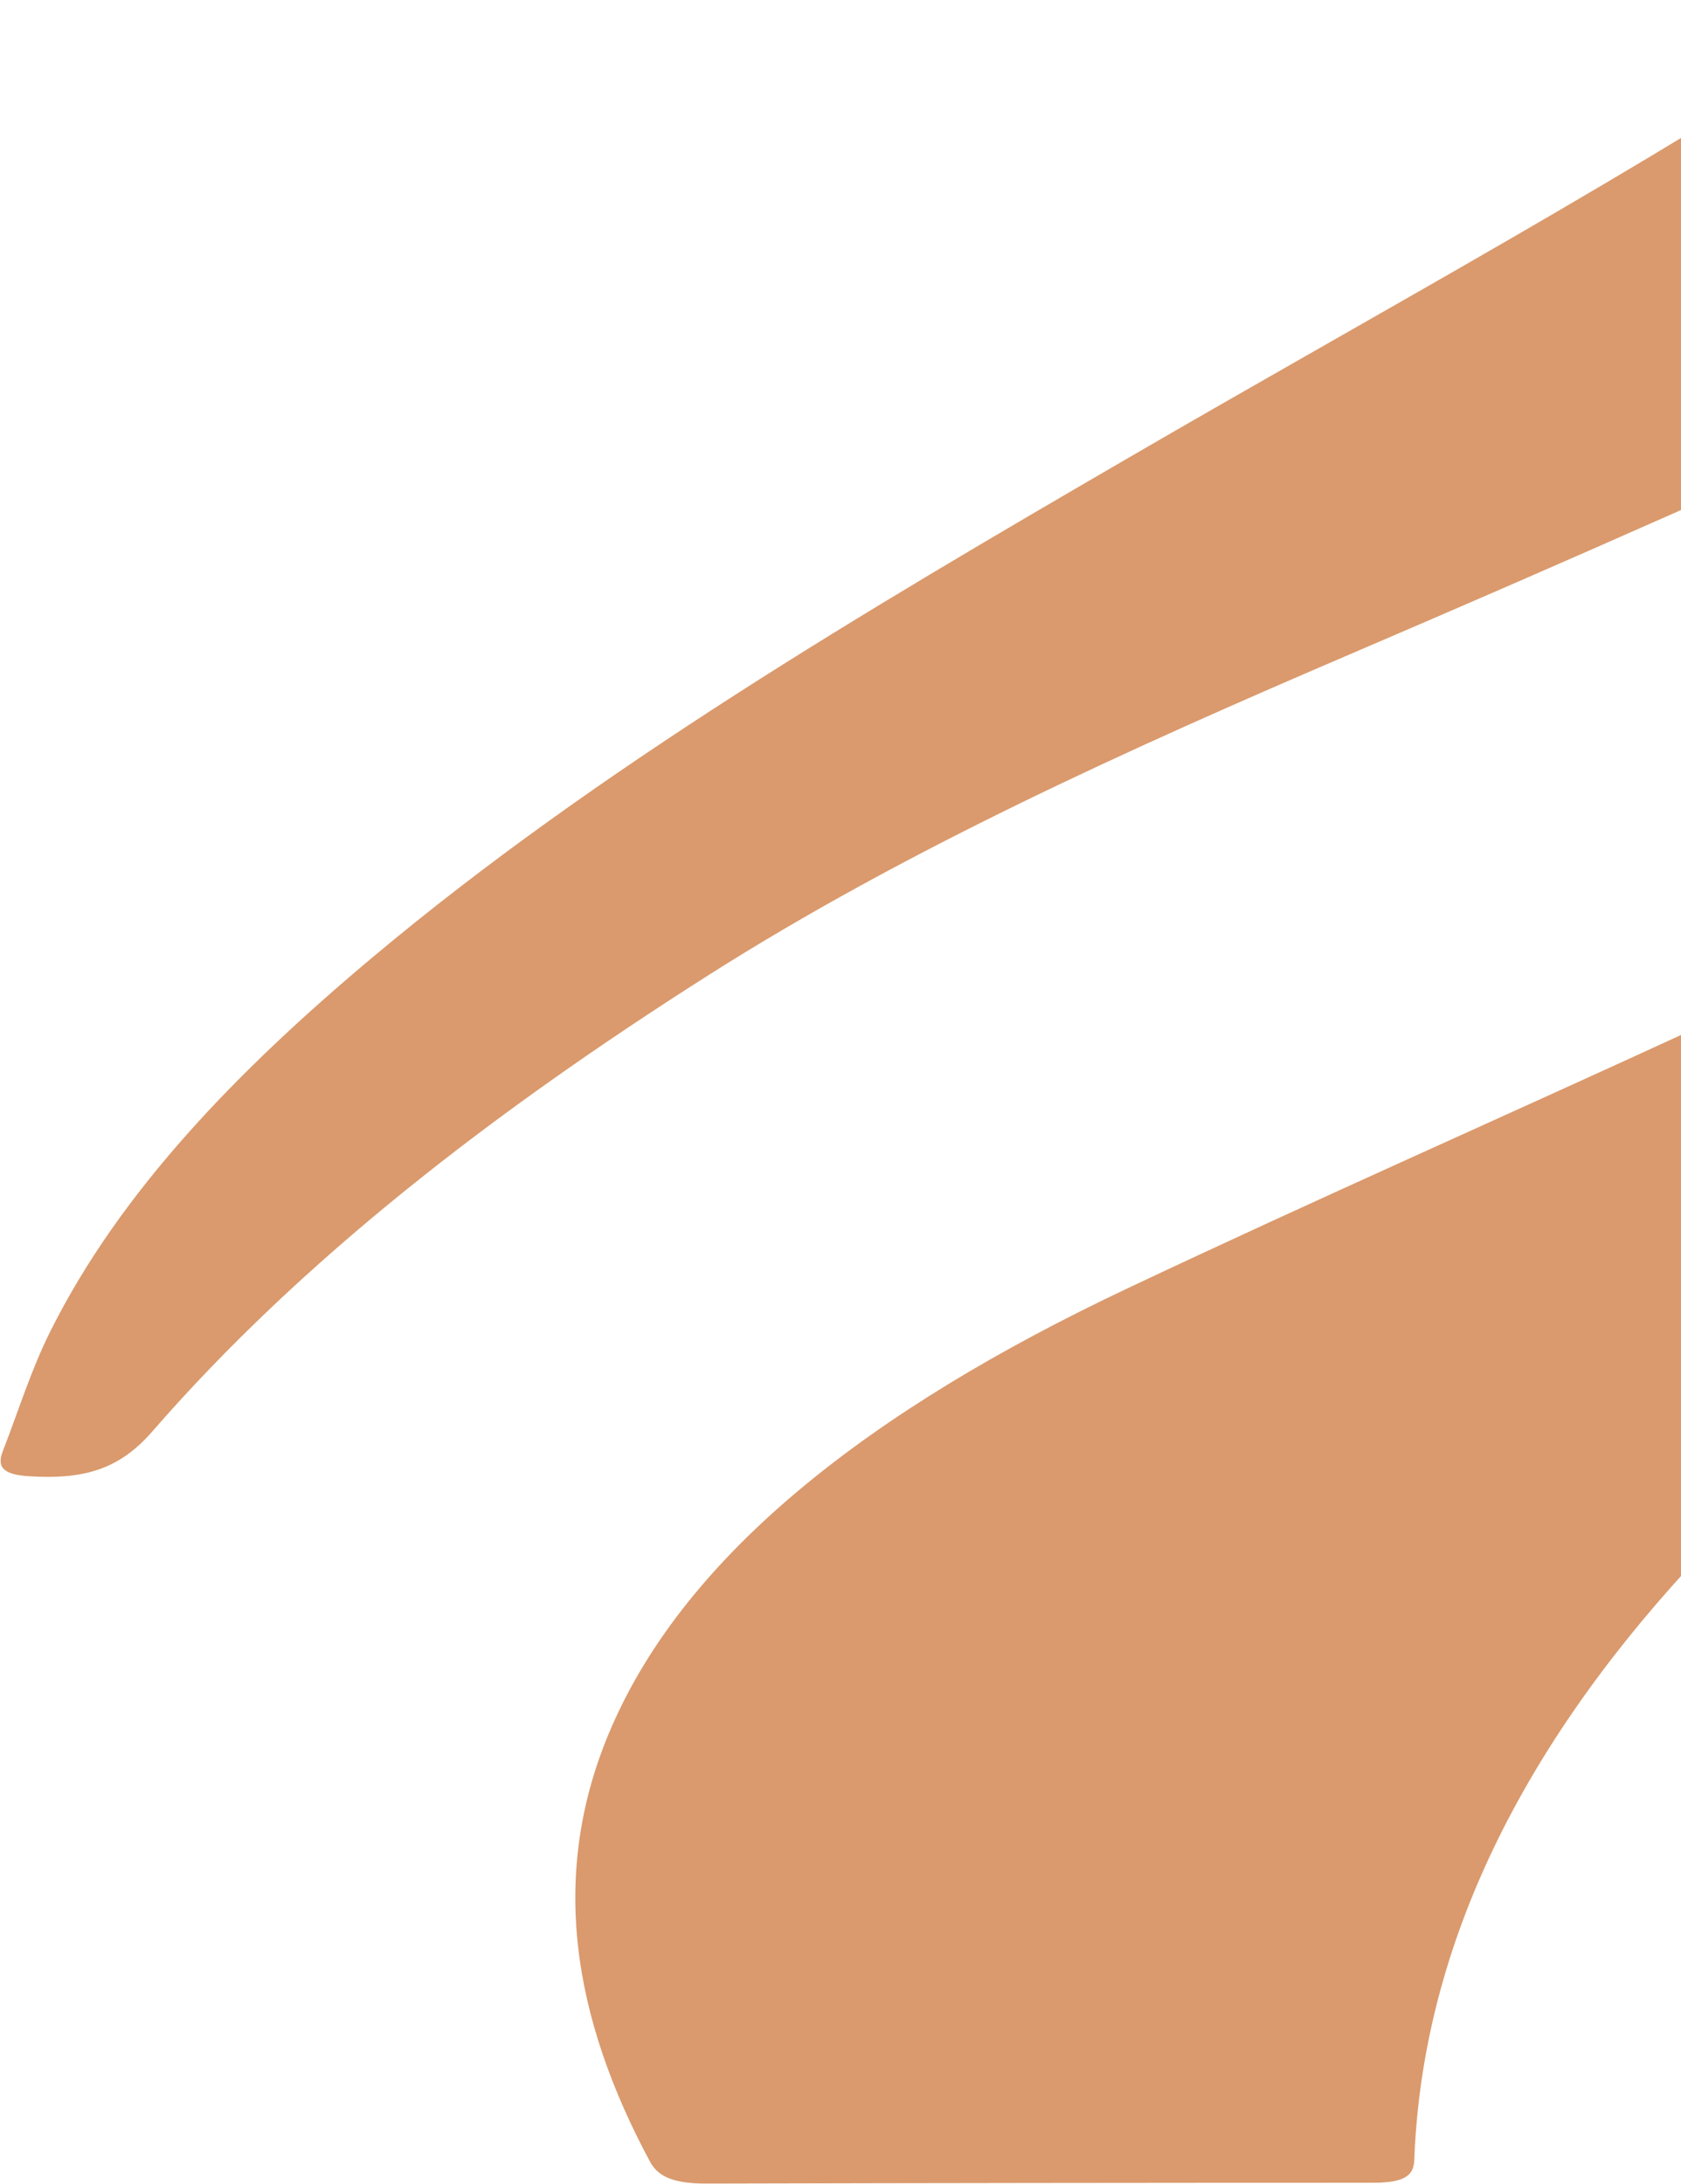 <svg width="391" height="508" viewBox="0 0 391 508" fill="none" xmlns="http://www.w3.org/2000/svg">
<path d="M490.03 0.213C475.568 0.213 461.106 0.09 446.645 0.337C443.538 0.387 439.753 1.278 437.575 2.713C382.049 39.495 321.452 72.192 262.712 106.35C200.509 142.488 138.77 178.998 86.779 222.562C55.356 248.898 28.039 276.991 11.756 309.565C7.186 318.674 4.293 328.204 0.651 337.535C-0.777 341.248 0.651 343.005 6.9 343.377C20.005 344.193 28.003 341.495 35.466 332.906C70.246 292.907 114.953 258.502 164.515 226.992C210.472 197.76 262.284 174.32 315.132 151.696C365.123 130.286 414.686 108.355 463.642 85.781C490.423 73.43 513.704 58.01 534.343 40.757C539.271 36.648 541.949 32.416 541.449 26.896C540.807 19.792 540.949 12.614 541.449 5.486C541.771 1.08 539.378 0.04 533.451 0.139C518.989 0.387 504.527 0.213 490.065 0.238L490.03 0.213Z" fill="#DA9A6D"/>
<path d="M450.26 212.123C430.321 221.811 412.874 230.638 394.661 239.051C350.565 259.383 305.575 279.173 261.99 299.791C202.493 327.931 159.803 361.264 142.229 401.737C127.402 435.835 133.282 469.488 151.24 502.885C153.157 506.391 156.927 507.888 164.213 507.888C215.913 507.761 267.678 507.697 319.378 507.697C327.047 507.697 328.837 505.817 328.965 502.375C330.754 454.287 352.61 408.397 392.616 364.802C406.995 349.155 425.4 334.432 441.121 319.071C445.658 314.61 449.621 309.384 449.749 304.508C450.579 276.751 450.132 248.962 450.132 221.205C450.132 218.624 450.132 216.011 450.132 212.155L450.26 212.123Z" fill="#DA9A6D"/>
</svg>
